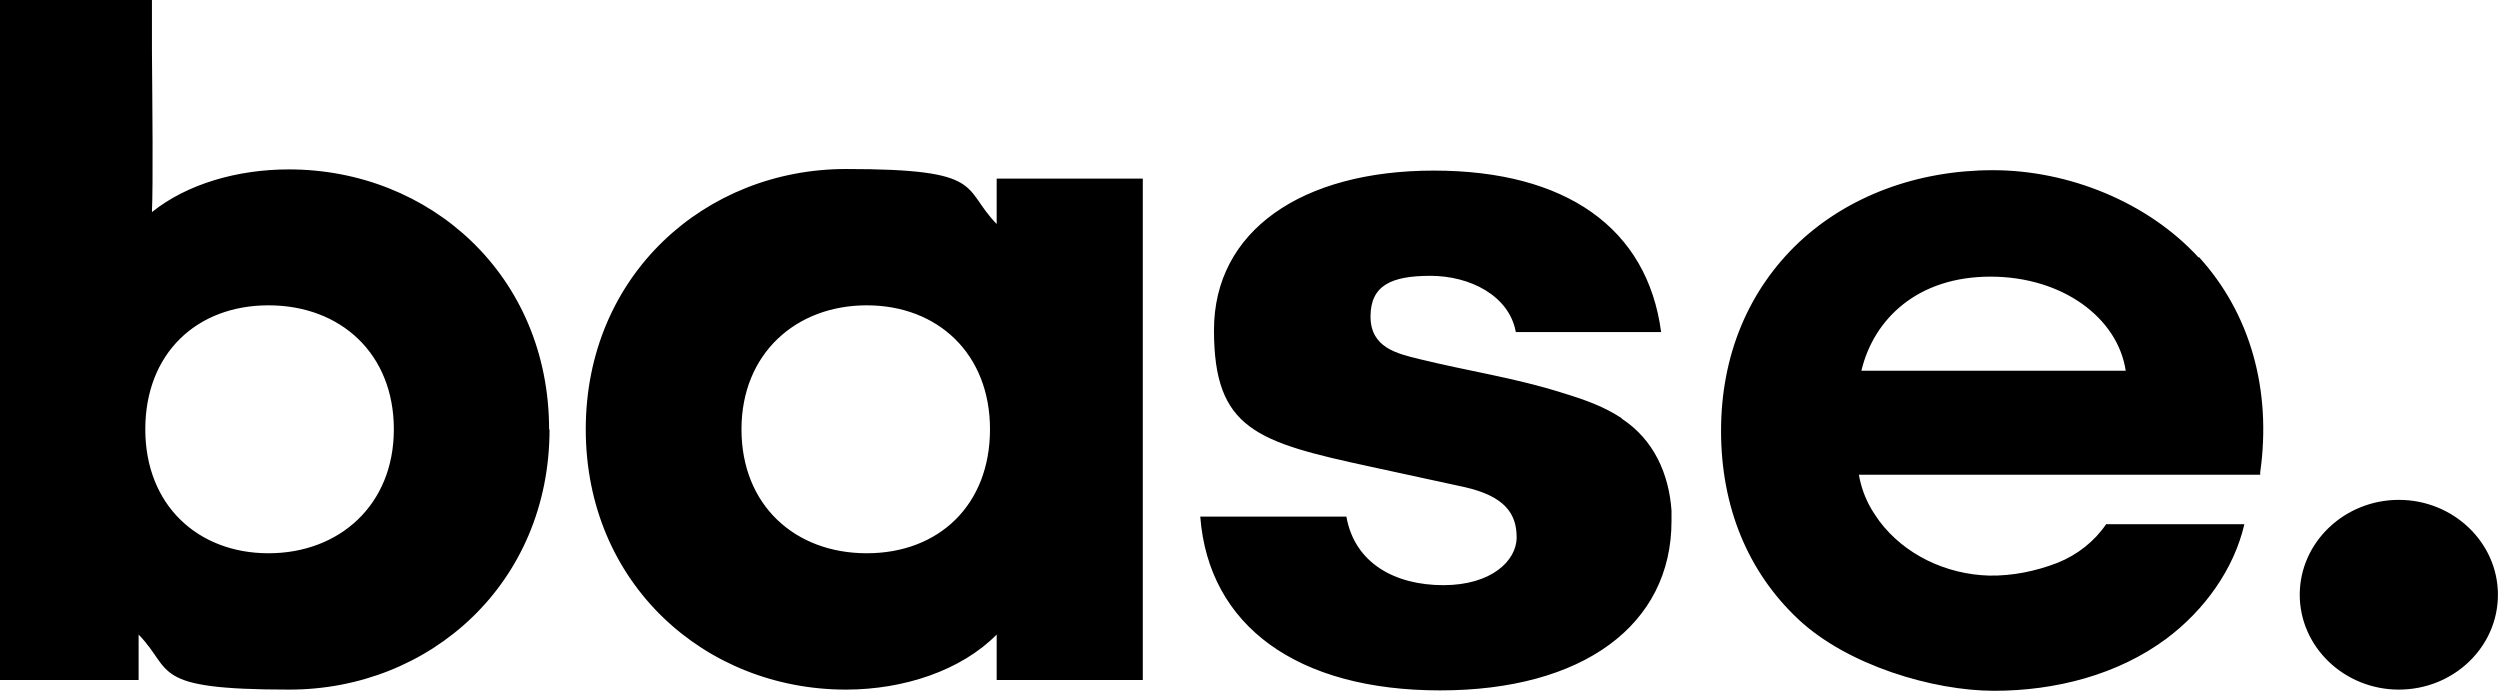 <svg width="76" height="21" viewBox="0 0 76 21" fill="none" xmlns="http://www.w3.org/2000/svg">
<g id="base_logo 1" clip-path="url(#clip0_411_221)">
<path id="Vector" fill-rule="evenodd" clip-rule="evenodd" d="M75.937 18.08C75.937 19.679 74.582 20.964 72.925 20.964C71.267 20.964 69.912 19.667 69.912 18.08C69.912 16.492 71.267 15.196 72.925 15.196C74.582 15.196 75.937 16.492 75.937 18.08ZM66.85 7.816C68.406 9.525 69.064 11.851 68.71 14.36V14.432H56.51C56.573 14.796 56.699 15.147 56.889 15.474C56.965 15.595 57.041 15.717 57.13 15.838C57.902 16.868 59.167 17.462 60.471 17.498C61.18 17.51 61.888 17.365 62.547 17.11C63.154 16.868 63.673 16.456 64.027 15.935H68.229C67.913 17.304 67.014 18.552 65.862 19.413C64.382 20.515 62.483 21 60.623 21C58.762 21 56.155 20.224 54.662 18.819C53.13 17.377 52.32 15.402 52.32 13.099C52.32 10.797 53.156 8.822 54.674 7.38C56.181 5.962 58.281 5.174 60.585 5.174C62.888 5.174 65.293 6.144 66.837 7.828L66.85 7.816ZM64.622 11.27C64.382 9.67 62.711 8.41 60.509 8.41C58.307 8.41 56.965 9.682 56.586 11.27H64.622ZM49.296 12.711C48.777 12.372 48.233 12.166 47.511 11.948C46.068 11.488 44.638 11.282 43.157 10.918C42.461 10.748 41.664 10.567 41.664 9.621C41.664 8.676 42.297 8.385 43.486 8.385C44.676 8.385 45.878 8.979 46.081 10.094H50.498C50.08 6.931 47.6 5.186 43.588 5.186C39.576 5.186 36.905 7.016 36.905 10.034C36.905 13.051 38.196 13.438 41.677 14.19L44.524 14.808C45.752 15.087 46.106 15.62 46.106 16.335C46.106 17.05 45.334 17.789 43.879 17.789C42.423 17.789 41.183 17.134 40.93 15.705H36.488C36.741 19.025 39.437 20.988 43.778 20.988C48.119 20.988 50.814 19.001 50.814 15.838C50.814 12.675 50.814 15.632 50.814 15.523C50.738 14.42 50.283 13.366 49.296 12.724V12.711ZM30.299 5.429H34.741V20.673H30.299V19.291C29.223 20.382 27.476 20.964 25.717 20.964C21.427 20.964 17.807 17.74 17.807 13.051C17.807 8.361 21.439 5.138 25.717 5.138C29.995 5.138 29.223 5.707 30.299 6.81V5.429ZM30.096 13.051C30.096 10.748 28.502 9.282 26.35 9.282C24.198 9.282 22.541 10.748 22.541 13.051C22.541 15.353 24.16 16.819 26.35 16.819C28.54 16.819 30.096 15.353 30.096 13.051ZM16.706 13.051C16.706 17.74 13.074 20.964 8.796 20.964C4.518 20.964 5.29 20.394 4.214 19.291V20.673H0V0H4.619C4.619 0.351 4.619 0.909 4.619 1.563C4.632 3.248 4.657 5.526 4.619 6.447C5.695 5.586 7.227 5.15 8.783 5.15C13.074 5.15 16.693 8.373 16.693 13.063L16.706 13.051ZM11.973 13.051C11.973 10.748 10.353 9.282 8.163 9.282C5.974 9.282 4.417 10.748 4.417 13.051C4.417 15.353 6.012 16.819 8.163 16.819C10.315 16.819 11.973 15.353 11.973 13.051Z" fill="black"/>
</g>
<defs>
<clipPath id="clip0_411_221">
<rect width="76" height="21" fill="white"/>
</clipPath>
</defs>
</svg>
